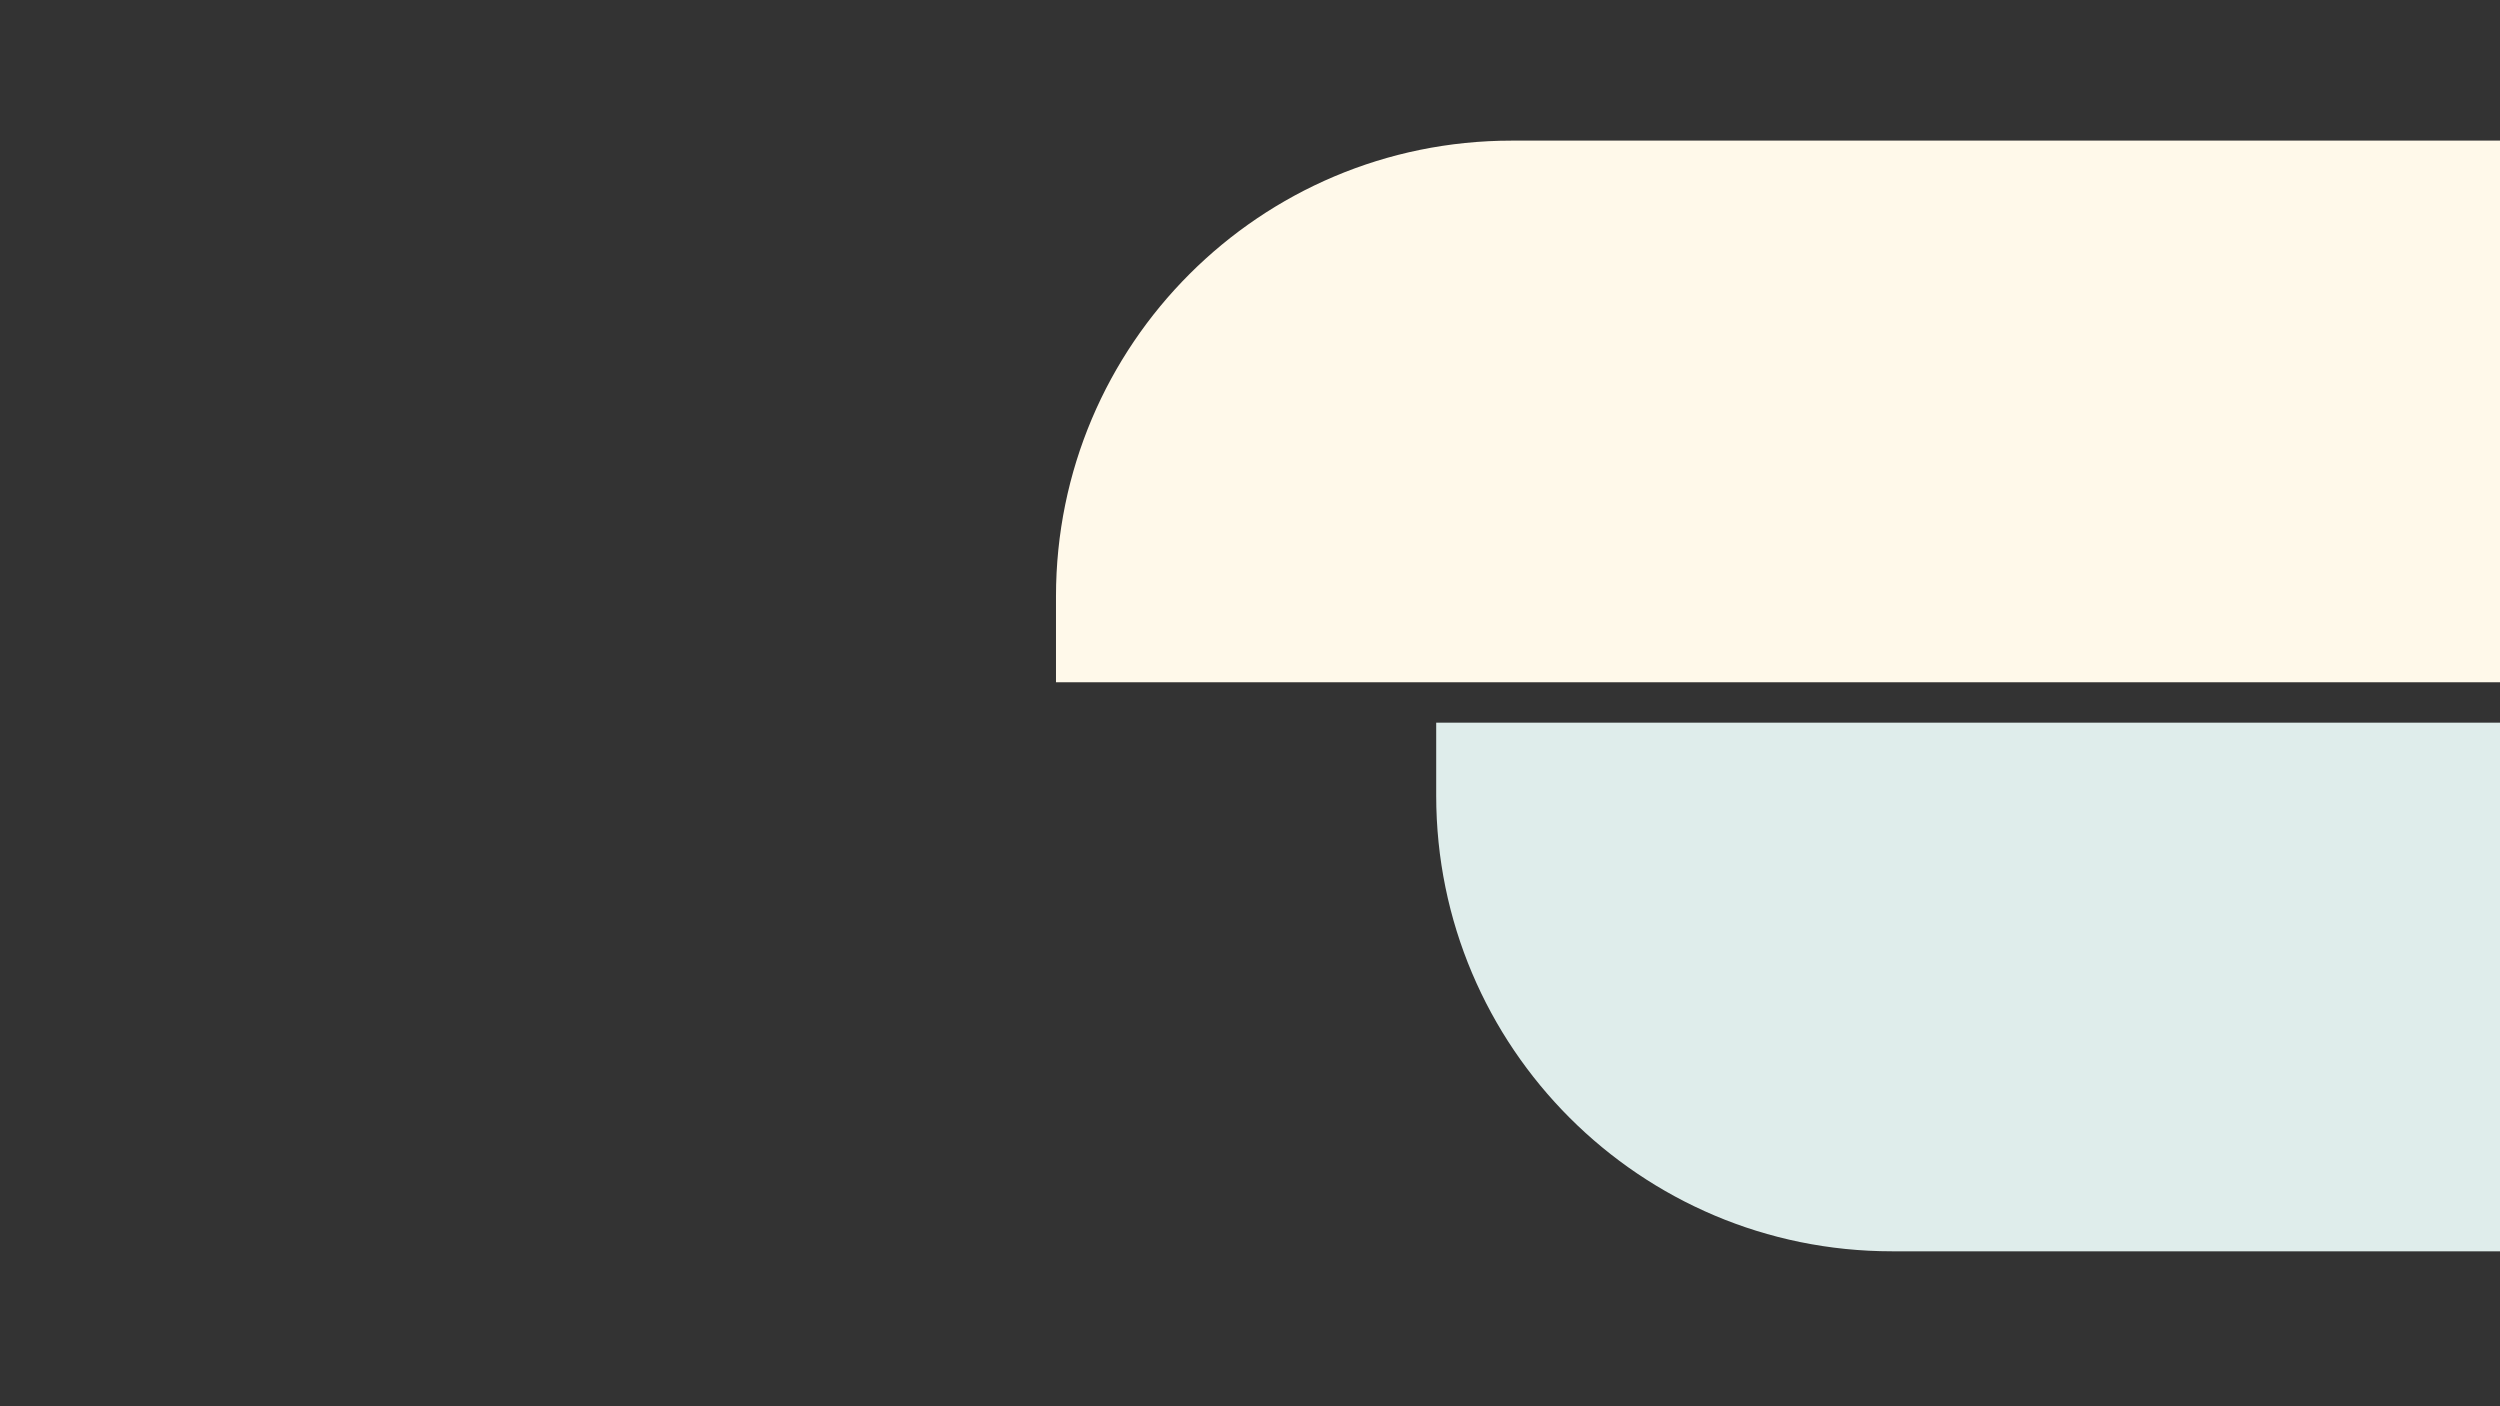 <svg width="1920" height="1080" viewBox="0 0 1920 1080" fill="none" xmlns="http://www.w3.org/2000/svg">
<rect x="0" y="0" width="1920" height="1080" fill="#333333" stroke="none"/>
<path d="M1920 555L1920 961L1453 961C1259.7 961 1103 804.3 1103 611L1103 555L1920 555Z" fill="#DFEDEB"/>
<path d="M811 524L811 458C811 264.7 967.7 108 1161 108L1920 108L1920 524L811 524Z" fill="#FFF9EA"/>
</svg>
